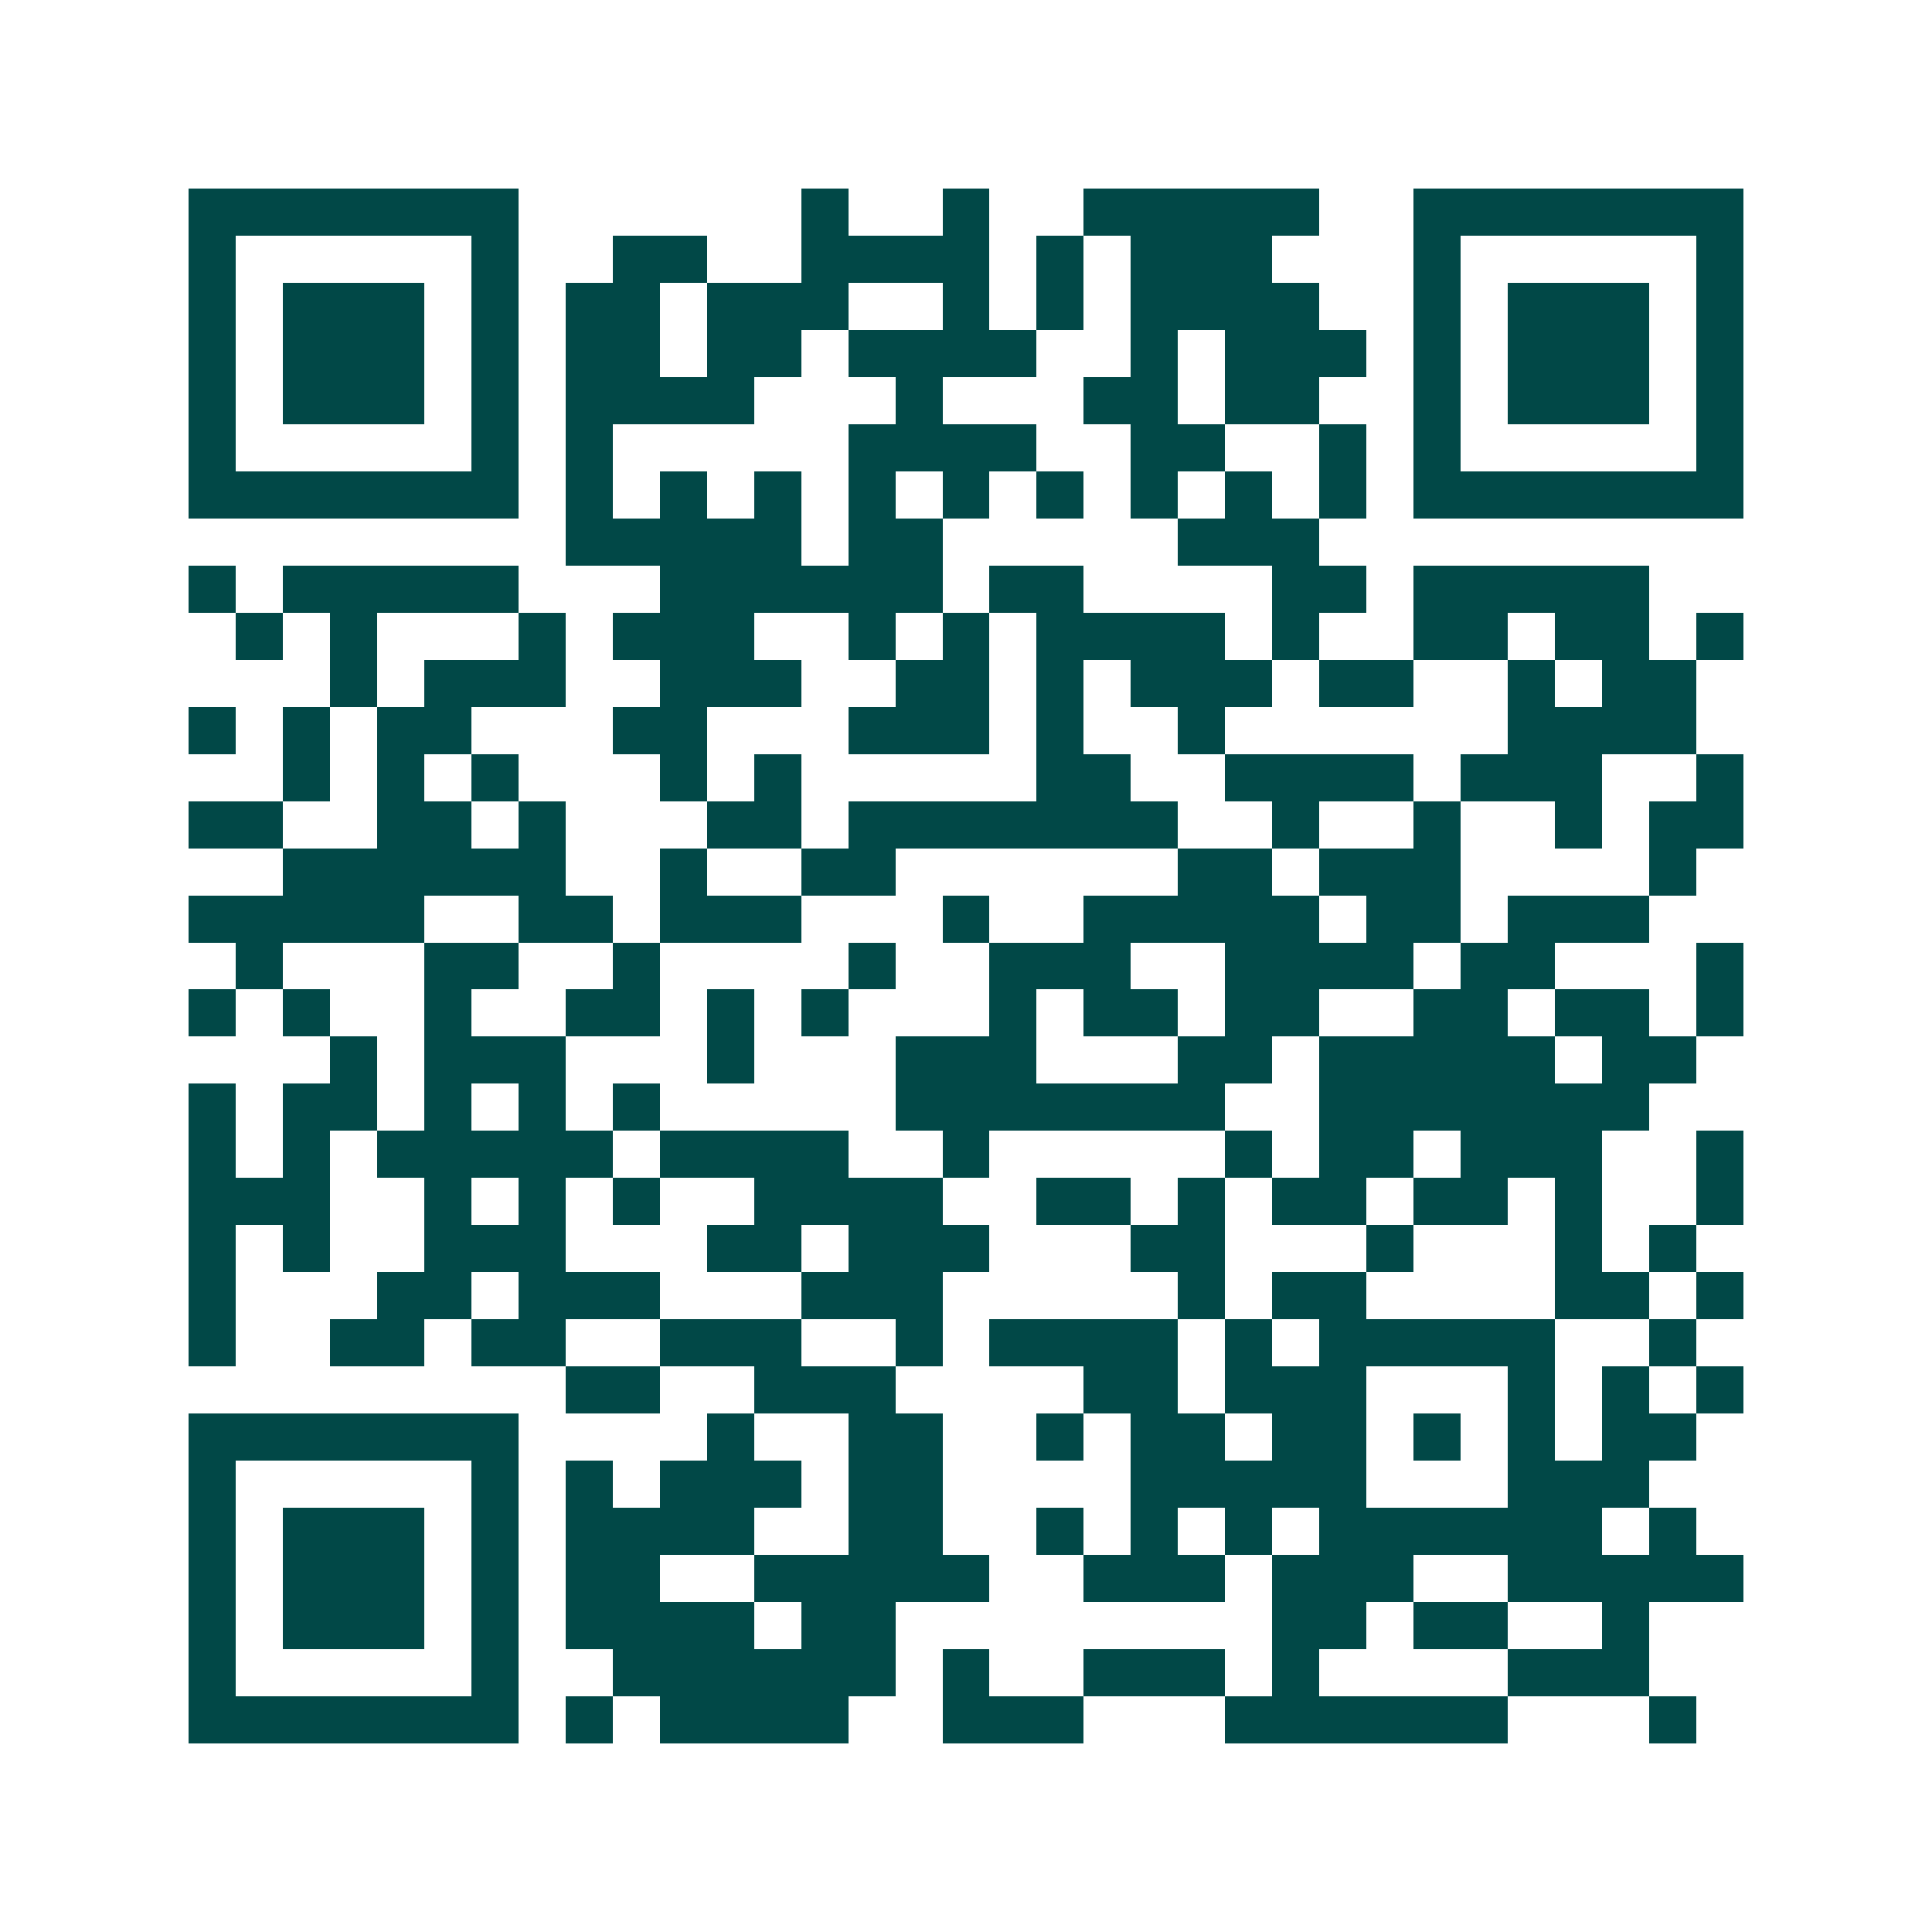<svg xmlns="http://www.w3.org/2000/svg" width="200" height="200" viewBox="0 0 41 41" shape-rendering="crispEdges"><path fill="#ffffff" d="M0 0h41v41H0z"/><path stroke="#014847" d="M4 4.5h7m6 0h1m2 0h1m2 0h5m2 0h7M4 5.5h1m5 0h1m2 0h2m2 0h4m1 0h1m1 0h3m3 0h1m5 0h1M4 6.5h1m1 0h3m1 0h1m1 0h2m1 0h3m2 0h1m1 0h1m1 0h4m2 0h1m1 0h3m1 0h1M4 7.5h1m1 0h3m1 0h1m1 0h2m1 0h2m1 0h4m2 0h1m1 0h3m1 0h1m1 0h3m1 0h1M4 8.5h1m1 0h3m1 0h1m1 0h4m3 0h1m3 0h2m1 0h2m2 0h1m1 0h3m1 0h1M4 9.5h1m5 0h1m1 0h1m5 0h4m2 0h2m2 0h1m1 0h1m5 0h1M4 10.5h7m1 0h1m1 0h1m1 0h1m1 0h1m1 0h1m1 0h1m1 0h1m1 0h1m1 0h1m1 0h7M12 11.5h5m1 0h2m5 0h3M4 12.5h1m1 0h5m3 0h6m1 0h2m4 0h2m1 0h5M5 13.5h1m1 0h1m3 0h1m1 0h3m2 0h1m1 0h1m1 0h4m1 0h1m2 0h2m1 0h2m1 0h1M7 14.5h1m1 0h3m2 0h3m2 0h2m1 0h1m1 0h3m1 0h2m2 0h1m1 0h2M4 15.5h1m1 0h1m1 0h2m3 0h2m3 0h3m1 0h1m2 0h1m6 0h4M6 16.5h1m1 0h1m1 0h1m3 0h1m1 0h1m5 0h2m2 0h4m1 0h3m2 0h1M4 17.5h2m2 0h2m1 0h1m3 0h2m1 0h7m2 0h1m2 0h1m2 0h1m1 0h2M6 18.5h6m2 0h1m2 0h2m6 0h2m1 0h3m4 0h1M4 19.5h5m2 0h2m1 0h3m3 0h1m2 0h5m1 0h2m1 0h3M5 20.5h1m3 0h2m2 0h1m4 0h1m2 0h3m2 0h4m1 0h2m3 0h1M4 21.5h1m1 0h1m2 0h1m2 0h2m1 0h1m1 0h1m3 0h1m1 0h2m1 0h2m2 0h2m1 0h2m1 0h1M7 22.5h1m1 0h3m3 0h1m3 0h3m3 0h2m1 0h5m1 0h2M4 23.5h1m1 0h2m1 0h1m1 0h1m1 0h1m5 0h7m2 0h7M4 24.5h1m1 0h1m1 0h5m1 0h4m2 0h1m5 0h1m1 0h2m1 0h3m2 0h1M4 25.5h3m2 0h1m1 0h1m1 0h1m2 0h4m2 0h2m1 0h1m1 0h2m1 0h2m1 0h1m2 0h1M4 26.5h1m1 0h1m2 0h3m3 0h2m1 0h3m3 0h2m3 0h1m3 0h1m1 0h1M4 27.5h1m3 0h2m1 0h3m3 0h3m5 0h1m1 0h2m4 0h2m1 0h1M4 28.5h1m2 0h2m1 0h2m2 0h3m2 0h1m1 0h4m1 0h1m1 0h5m2 0h1M12 29.5h2m2 0h3m4 0h2m1 0h3m3 0h1m1 0h1m1 0h1M4 30.5h7m4 0h1m2 0h2m2 0h1m1 0h2m1 0h2m1 0h1m1 0h1m1 0h2M4 31.5h1m5 0h1m1 0h1m1 0h3m1 0h2m4 0h5m3 0h3M4 32.5h1m1 0h3m1 0h1m1 0h4m2 0h2m2 0h1m1 0h1m1 0h1m1 0h6m1 0h1M4 33.5h1m1 0h3m1 0h1m1 0h2m2 0h5m2 0h3m1 0h3m2 0h5M4 34.5h1m1 0h3m1 0h1m1 0h4m1 0h2m8 0h2m1 0h2m2 0h1M4 35.5h1m5 0h1m2 0h6m1 0h1m2 0h3m1 0h1m4 0h3M4 36.5h7m1 0h1m1 0h4m2 0h3m3 0h6m3 0h1"/></svg>
